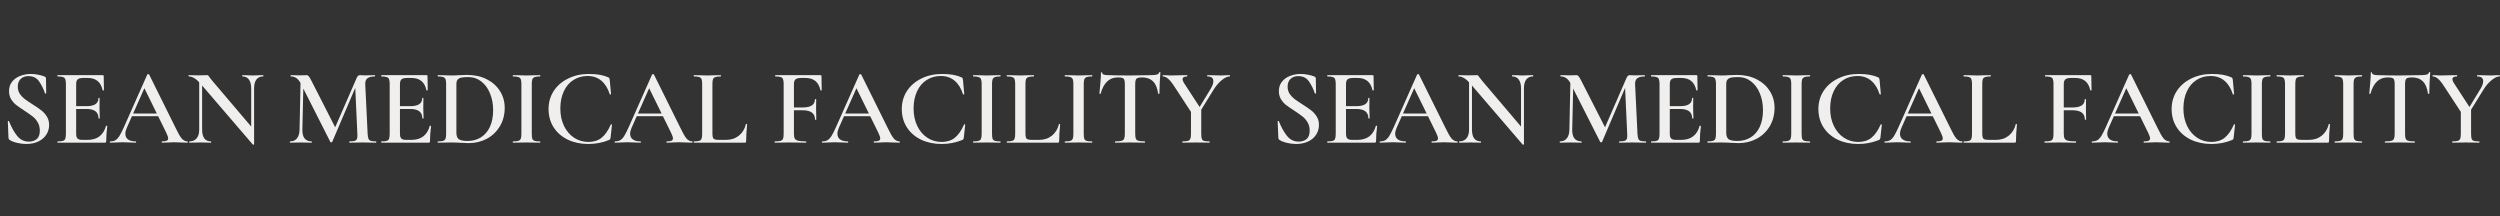 <svg width="2961" height="256" viewBox="0 0 2961 256" fill="none" xmlns="http://www.w3.org/2000/svg">
<rect x="0" y="0" width="2961" height="256" fill="#333333" stroke="none"/>
<path d="M21.055 102.568C21.055 105.725 21.823 108.541 23.358 111.016C24.98 113.405 26.942 115.496 29.247 117.288C31.55 118.995 34.708 121.128 38.718 123.688C43.071 126.419 46.484 128.765 48.959 130.728C51.519 132.691 53.694 135.123 55.486 138.024C57.279 140.84 58.175 144.168 58.175 148.008C58.175 152.36 57.023 156.243 54.718 159.656C52.5 163.069 49.3 165.757 45.118 167.72C41.023 169.597 36.329 170.536 31.038 170.536C27.454 170.536 23.742 170.067 19.902 169.128C16.148 168.189 13.289 167.037 11.326 165.672C10.559 165.16 10.132 164.349 10.046 163.24L9.278 143.912V143.784C9.278 143.443 9.492 143.272 9.918 143.272C10.345 143.187 10.601 143.315 10.687 143.656C13.502 150.653 16.703 156.413 20.287 160.936C23.956 165.459 28.564 167.72 34.111 167.72C37.865 167.72 40.98 166.739 43.455 164.776C45.929 162.728 47.166 159.357 47.166 154.664C47.166 150.909 46.313 147.624 44.606 144.808C42.985 141.992 40.937 139.645 38.462 137.768C36.073 135.891 32.788 133.587 28.607 130.856C24.511 128.211 21.311 125.992 19.006 124.2C16.703 122.323 14.74 120.061 13.118 117.416C11.497 114.685 10.687 111.528 10.687 107.944C10.687 103.507 11.924 99.752 14.399 96.68C16.873 93.608 20.073 91.347 23.998 89.896C28.009 88.36 32.191 87.592 36.542 87.592C39.358 87.592 42.217 87.891 45.118 88.488C48.02 89 50.495 89.683 52.542 90.536C53.822 91.048 54.462 91.859 54.462 92.968L54.718 110.248C54.718 110.589 54.505 110.803 54.078 110.888C53.737 110.973 53.481 110.888 53.31 110.632C51.604 105.427 49.3 100.733 46.398 96.552C43.583 92.285 39.316 90.152 33.599 90.152C29.759 90.152 26.686 91.304 24.383 93.608C22.164 95.827 21.055 98.813 21.055 102.568ZM68.314 169C68.058 169 67.93 168.744 67.93 168.232C67.93 167.72 68.058 167.464 68.314 167.464C71.215 167.464 73.305 167.251 74.585 166.824C75.951 166.397 76.847 165.587 77.273 164.392C77.785 163.112 78.041 161.192 78.041 158.632V99.368C78.041 96.808 77.785 94.931 77.273 93.736C76.847 92.541 75.951 91.731 74.585 91.304C73.22 90.792 71.129 90.536 68.314 90.536C68.058 90.536 67.93 90.28 67.93 89.768C67.93 89.256 68.058 89 68.314 89H121.562C122.415 89 122.842 89.384 122.842 90.152L123.098 106.792C123.098 106.963 122.842 107.091 122.33 107.176C121.903 107.176 121.647 107.048 121.562 106.792C119.514 97.149 113.626 92.328 103.898 92.328H98.65C95.492 92.328 93.273 92.883 91.993 93.992C90.799 95.101 90.201 96.979 90.201 99.624V158.12C90.201 160.936 90.713 162.899 91.737 164.008C92.847 165.117 94.767 165.672 97.498 165.672H103.77C115.204 165.672 122.458 160.168 125.53 149.16C125.53 148.989 125.743 148.904 126.17 148.904C126.767 148.904 127.066 149.032 127.066 149.288C126.212 155.773 125.786 161.704 125.786 167.08C125.786 167.763 125.658 168.275 125.402 168.616C125.146 168.872 124.634 169 123.866 169H68.314ZM116.698 140.072C116.698 132.733 111.919 129.064 102.362 129.064H84.442V125.736H102.49C111.876 125.736 116.57 122.579 116.57 116.264C116.57 116.008 116.783 115.88 117.21 115.88C117.722 115.88 117.978 116.008 117.978 116.264L117.85 127.4L117.978 133.416C118.148 136.147 118.234 138.365 118.234 140.072C118.234 140.243 117.978 140.328 117.466 140.328C116.954 140.328 116.698 140.243 116.698 140.072ZM155.514 134.44H191.354L192.25 137.64H153.85L155.514 134.44ZM221.946 167.464C222.287 167.464 222.458 167.72 222.458 168.232C222.458 168.744 222.287 169 221.946 169C220.324 169 217.722 168.915 214.138 168.744C210.554 168.573 207.951 168.488 206.33 168.488C204.196 168.488 201.679 168.573 198.778 168.744C195.876 168.915 193.615 169 191.994 169C191.652 169 191.482 168.744 191.482 168.232C191.482 167.72 191.652 167.464 191.994 167.464C194.554 167.464 196.388 167.208 197.498 166.696C198.607 166.099 199.162 165.16 199.162 163.88C199.162 162.6 198.436 160.424 196.986 157.352L170.234 102.952L175.482 94.376L150.138 151.464C149.028 154.024 148.474 156.328 148.474 158.376C148.474 161.363 149.54 163.624 151.674 165.16C153.807 166.696 156.794 167.464 160.634 167.464C161.06 167.464 161.274 167.72 161.274 168.232C161.274 168.744 161.06 169 160.634 169C159.098 169 156.879 168.915 153.978 168.744C150.735 168.573 147.919 168.488 145.53 168.488C143.226 168.488 140.538 168.573 137.466 168.744C134.735 168.915 132.474 169 130.681 169C130.255 169 130.041 168.744 130.041 168.232C130.041 167.72 130.255 167.464 130.681 167.464C133.071 167.464 135.076 166.995 136.698 166.056C138.319 165.117 139.898 163.453 141.434 161.064C142.97 158.589 144.804 154.963 146.938 150.184L174.458 88.232C174.628 87.976 175.012 87.848 175.61 87.848C176.207 87.848 176.548 87.976 176.634 88.232L207.994 151.464C210.895 157.608 213.327 161.832 215.29 164.136C217.338 166.355 219.556 167.464 221.946 167.464ZM235.938 91.944L239.394 92.2V153.512C239.394 158.035 240.247 161.491 241.954 163.88C243.746 166.269 246.348 167.464 249.762 167.464C250.018 167.464 250.146 167.72 250.146 168.232C250.146 168.744 250.018 169 249.762 169C247.543 169 245.836 168.957 244.642 168.872L237.858 168.744L230.306 168.872C228.94 168.957 226.978 169 224.418 169C224.162 169 224.034 168.744 224.034 168.232C224.034 167.72 224.162 167.464 224.418 167.464C228.087 167.464 230.903 166.269 232.866 163.88C234.914 161.491 235.938 158.035 235.938 153.512V91.944ZM300.962 170.792C300.962 171.048 300.748 171.219 300.322 171.304C299.895 171.389 299.596 171.347 299.426 171.176L237.858 99.496C234.956 96.168 232.396 93.864 230.178 92.584C227.959 91.219 225.783 90.536 223.65 90.536C223.394 90.536 223.266 90.28 223.266 89.768C223.266 89.256 223.394 89 223.65 89L228.77 89.128C229.794 89.213 231.33 89.256 233.378 89.256L241.57 89.128C242.594 89.043 243.788 89 245.154 89C245.836 89 246.348 89.171 246.69 89.512C247.031 89.853 247.543 90.536 248.226 91.56C249.676 93.523 250.743 94.888 251.426 95.656L299.938 152.744L300.962 170.792ZM300.962 170.792L297.506 166.952V104.616C297.506 100.093 296.61 96.637 294.818 94.248C293.111 91.773 290.551 90.536 287.138 90.536C286.967 90.536 286.882 90.28 286.882 89.768C286.882 89.256 286.967 89 287.138 89L292.386 89.128C295.116 89.299 297.378 89.384 299.17 89.384C300.791 89.384 303.138 89.299 306.21 89.128L311.586 89C311.842 89 311.97 89.256 311.97 89.768C311.97 90.28 311.842 90.536 311.586 90.536C308.172 90.536 305.527 91.773 303.65 94.248C301.858 96.637 300.962 100.093 300.962 104.616V170.792ZM356.072 91.944L359.528 92.2L358.12 153.512C358.034 158.035 358.888 161.491 360.68 163.88C362.557 166.269 365.33 167.464 369 167.464C369.256 167.464 369.384 167.72 369.384 168.232C369.384 168.744 369.256 169 369 169C366.696 169 364.904 168.957 363.624 168.872L356.583 168.744L349.032 168.872C347.752 168.957 345.96 169 343.656 169C343.4 169 343.272 168.744 343.272 168.232C343.272 167.72 343.4 167.464 343.656 167.464C347.154 167.464 349.842 166.269 351.72 163.88C353.682 161.491 354.706 158.035 354.792 153.512L356.072 91.944ZM445.416 167.464C445.586 167.464 445.672 167.72 445.672 168.232C445.672 168.744 445.586 169 445.416 169C442.6 169 440.338 168.957 438.632 168.872L429.416 168.744L420.456 168.872C418.92 168.957 416.744 169 413.928 169C413.757 169 413.672 168.744 413.672 168.232C413.672 167.72 413.757 167.464 413.928 167.464C416.744 167.464 418.834 167.251 420.2 166.824C421.565 166.312 422.461 165.459 422.888 164.264C423.314 163.069 423.442 161.192 423.272 158.632L420.584 100.136L426.216 91.304L393.448 168.104C393.277 168.445 392.936 168.616 392.424 168.616C391.997 168.616 391.613 168.445 391.272 168.104L356.583 99.624C355.048 96.467 353.298 94.163 351.336 92.712C349.373 91.261 347.112 90.536 344.552 90.536C344.296 90.536 344.168 90.28 344.168 89.768C344.168 89.256 344.296 89 344.552 89L350.056 89.128C351.165 89.213 352.616 89.256 354.408 89.256L360.296 89.128C361.064 89.043 361.96 89 362.984 89C364.093 89 364.989 89.427 365.672 90.28C366.354 91.048 367.421 92.84 368.872 95.656L397.672 152.104L392.168 161.832L422.504 92.2C423.016 91.005 423.57 90.195 424.168 89.768C424.765 89.256 425.49 89 426.344 89C426.941 89 427.709 89.043 428.648 89.128C429.586 89.213 430.738 89.256 432.104 89.256L439.016 89.128C440.125 89.043 441.746 89 443.88 89C444.136 89 444.264 89.256 444.264 89.768C444.264 90.28 444.136 90.536 443.88 90.536C439.869 90.536 436.925 91.304 435.048 92.84C433.256 94.291 432.445 96.723 432.616 100.136L435.432 158.632C435.602 161.277 435.944 163.197 436.456 164.392C436.968 165.587 437.864 166.397 439.144 166.824C440.424 167.251 442.514 167.464 445.416 167.464ZM451.814 169C451.558 169 451.43 168.744 451.43 168.232C451.43 167.72 451.558 167.464 451.814 167.464C454.715 167.464 456.806 167.251 458.086 166.824C459.451 166.397 460.347 165.587 460.774 164.392C461.286 163.112 461.542 161.192 461.542 158.632V99.368C461.542 96.808 461.286 94.931 460.774 93.736C460.347 92.541 459.451 91.731 458.086 91.304C456.72 90.792 454.63 90.536 451.814 90.536C451.558 90.536 451.43 90.28 451.43 89.768C451.43 89.256 451.558 89 451.814 89H505.062C505.915 89 506.342 89.384 506.342 90.152L506.598 106.792C506.598 106.963 506.342 107.091 505.83 107.176C505.403 107.176 505.147 107.048 505.062 106.792C503.014 97.149 497.126 92.328 487.398 92.328H482.15C478.992 92.328 476.774 92.883 475.494 93.992C474.299 95.101 473.702 96.979 473.702 99.624V158.12C473.702 160.936 474.214 162.899 475.238 164.008C476.347 165.117 478.267 165.672 480.998 165.672H487.27C498.704 165.672 505.958 160.168 509.03 149.16C509.03 148.989 509.243 148.904 509.67 148.904C510.267 148.904 510.566 149.032 510.566 149.288C509.712 155.773 509.286 161.704 509.286 167.08C509.286 167.763 509.158 168.275 508.902 168.616C508.646 168.872 508.134 169 507.366 169H451.814ZM500.198 140.072C500.198 132.733 495.419 129.064 485.862 129.064H467.942V125.736H485.99C495.376 125.736 500.07 122.579 500.07 116.264C500.07 116.008 500.283 115.88 500.71 115.88C501.222 115.88 501.478 116.008 501.478 116.264L501.35 127.4L501.478 133.416C501.648 136.147 501.734 138.365 501.734 140.072C501.734 140.243 501.478 140.328 500.966 140.328C500.454 140.328 500.198 140.243 500.198 140.072ZM555.142 169.512C552.496 169.512 549.382 169.384 545.798 169.128C544.518 169.043 542.896 168.957 540.934 168.872C538.971 168.787 536.795 168.744 534.406 168.744L525.318 168.872C523.696 168.957 521.435 169 518.534 169C518.363 169 518.278 168.744 518.278 168.232C518.278 167.72 518.363 167.464 518.534 167.464C521.435 167.464 523.525 167.251 524.806 166.824C526.171 166.397 527.11 165.587 527.622 164.392C528.134 163.112 528.39 161.192 528.39 158.632V99.368C528.39 96.808 528.134 94.931 527.622 93.736C527.195 92.541 526.299 91.731 524.934 91.304C523.568 90.792 521.477 90.536 518.661 90.536C518.491 90.536 518.406 90.28 518.406 89.768C518.406 89.256 518.491 89 518.661 89L525.446 89.128C529.2 89.299 532.187 89.384 534.406 89.384C537.734 89.384 541.19 89.256 544.774 89C549.04 88.829 551.899 88.744 553.35 88.744C562.054 88.744 569.776 90.451 576.518 93.864C583.259 97.277 588.464 101.928 592.134 107.816C595.888 113.704 597.766 120.317 597.766 127.656C597.766 135.933 595.846 143.272 592.006 149.672C588.166 155.987 583.003 160.893 576.518 164.392C570.032 167.805 562.907 169.512 555.142 169.512ZM553.862 166.952C559.75 166.952 564.955 165.544 569.478 162.728C574.086 159.912 577.67 155.773 580.229 150.312C582.79 144.765 584.07 138.152 584.07 130.472C584.07 123.133 582.832 116.52 580.358 110.632C577.968 104.659 574.555 99.965 570.118 96.552C565.68 93.053 560.518 91.304 554.63 91.304C550.96 91.304 548.144 91.517 546.182 91.944C544.304 92.371 542.896 93.181 541.958 94.376C541.019 95.485 540.55 97.235 540.55 99.624V157.224C540.55 160.723 541.446 163.24 543.238 164.776C545.115 166.227 548.656 166.952 553.862 166.952ZM629.839 158.632C629.839 161.277 630.052 163.197 630.479 164.392C630.991 165.587 631.887 166.397 633.167 166.824C634.532 167.251 636.665 167.464 639.567 167.464C639.823 167.464 639.951 167.72 639.951 168.232C639.951 168.744 639.823 169 639.567 169C636.836 169 634.66 168.957 633.039 168.872L623.567 168.744L614.351 168.872C612.729 168.957 610.511 169 607.695 169C607.439 169 607.311 168.744 607.311 168.232C607.311 167.72 607.439 167.464 607.695 167.464C610.596 167.464 612.687 167.251 613.967 166.824C615.332 166.397 616.271 165.587 616.783 164.392C617.295 163.112 617.551 161.192 617.551 158.632V99.368C617.551 96.808 617.295 94.931 616.783 93.736C616.271 92.541 615.332 91.731 613.967 91.304C612.687 90.792 610.596 90.536 607.695 90.536C607.439 90.536 607.311 90.28 607.311 89.768C607.311 89.256 607.439 89 607.695 89L614.351 89.128C618.105 89.299 621.177 89.384 623.567 89.384C626.212 89.384 629.412 89.299 633.167 89.128L639.567 89C639.823 89 639.951 89.256 639.951 89.768C639.951 90.28 639.823 90.536 639.567 90.536C636.751 90.536 634.66 90.792 633.295 91.304C631.929 91.816 630.991 92.712 630.479 93.992C630.052 95.187 629.839 97.064 629.839 99.624V158.632ZM697.454 87.592C706.926 87.592 714.563 88.915 720.366 91.56C721.048 91.901 721.475 92.243 721.646 92.584C721.816 92.84 721.987 93.48 722.158 94.504L723.694 111.4C723.694 111.656 723.48 111.827 723.054 111.912C722.627 111.997 722.328 111.869 722.158 111.528C719.939 104.531 716.611 99.197 712.174 95.528C707.822 91.859 702.403 90.024 695.918 90.024C689.603 90.024 684.014 91.603 679.15 94.76C674.286 97.832 670.488 102.312 667.758 108.2C665.027 114.003 663.662 120.787 663.662 128.552C663.662 136.232 665.112 143.101 668.014 149.16C670.915 155.133 674.883 159.784 679.918 163.112C684.952 166.44 690.627 168.104 696.942 168.104C703.171 168.104 708.334 166.483 712.43 163.24C716.611 159.912 720.28 154.664 723.438 147.496C723.523 147.24 723.779 147.155 724.206 147.24C724.632 147.325 724.846 147.453 724.846 147.624L723.182 162.856C723.011 163.88 722.84 164.563 722.67 164.904C722.499 165.16 722.072 165.459 721.39 165.8C713.71 168.957 705.518 170.536 696.814 170.536C687.768 170.536 679.662 168.829 672.494 165.416C665.326 161.917 659.736 157.053 655.726 150.824C651.715 144.509 649.71 137.299 649.71 129.192C649.71 121.171 651.758 114.003 655.854 107.688C660.035 101.373 665.752 96.467 673.006 92.968C680.259 89.384 688.408 87.592 697.454 87.592ZM753.389 134.44H789.229L790.125 137.64H751.725L753.389 134.44ZM819.821 167.464C820.162 167.464 820.333 167.72 820.333 168.232C820.333 168.744 820.162 169 819.821 169C818.199 169 815.597 168.915 812.013 168.744C808.429 168.573 805.826 168.488 804.205 168.488C802.071 168.488 799.554 168.573 796.653 168.744C793.751 168.915 791.49 169 789.869 169C789.527 169 789.357 168.744 789.357 168.232C789.357 167.72 789.527 167.464 789.869 167.464C792.429 167.464 794.263 167.208 795.373 166.696C796.482 166.099 797.037 165.16 797.037 163.88C797.037 162.6 796.311 160.424 794.861 157.352L768.109 102.952L773.357 94.376L748.013 151.464C746.903 154.024 746.349 156.328 746.349 158.376C746.349 161.363 747.415 163.624 749.549 165.16C751.682 166.696 754.669 167.464 758.509 167.464C758.935 167.464 759.149 167.72 759.149 168.232C759.149 168.744 758.935 169 758.509 169C756.973 169 754.754 168.915 751.853 168.744C748.61 168.573 745.794 168.488 743.405 168.488C741.101 168.488 738.413 168.573 735.341 168.744C732.61 168.915 730.349 169 728.556 169C728.13 169 727.916 168.744 727.916 168.232C727.916 167.72 728.13 167.464 728.556 167.464C730.946 167.464 732.951 166.995 734.573 166.056C736.194 165.117 737.773 163.453 739.309 161.064C740.845 158.589 742.679 154.963 744.812 150.184L772.333 88.232C772.503 87.976 772.887 87.848 773.485 87.848C774.082 87.848 774.423 87.976 774.509 88.232L805.869 151.464C808.77 157.608 811.202 161.832 813.165 164.136C815.213 166.355 817.431 167.464 819.821 167.464ZM843.797 158.12C843.797 160.339 844.01 162.003 844.437 163.112C844.863 164.136 845.631 164.819 846.741 165.16C847.85 165.501 849.642 165.672 852.117 165.672H859.797C865.855 165.672 870.975 164.008 875.157 160.68C879.338 157.267 882.111 152.701 883.477 146.984C883.477 146.813 883.647 146.728 883.989 146.728C884.159 146.728 884.33 146.813 884.501 146.984C884.757 147.069 884.885 147.155 884.885 147.24C884.117 155.091 883.733 161.704 883.733 167.08C883.733 167.763 883.605 168.275 883.349 168.616C883.093 168.872 882.581 169 881.812 169H821.909C821.738 169 821.653 168.744 821.653 168.232C821.653 167.72 821.738 167.464 821.909 167.464C824.81 167.464 826.9 167.251 828.181 166.824C829.546 166.397 830.442 165.587 830.869 164.392C831.381 163.112 831.637 161.192 831.637 158.632V99.368C831.637 96.808 831.381 94.931 830.869 93.736C830.442 92.541 829.546 91.731 828.181 91.304C826.815 90.792 824.725 90.536 821.909 90.536C821.738 90.536 821.653 90.28 821.653 89.768C821.653 89.256 821.738 89 821.909 89L828.437 89.128C832.191 89.299 835.263 89.384 837.653 89.384C840.213 89.384 843.37 89.299 847.125 89.128L853.525 89C853.781 89 853.909 89.256 853.909 89.768C853.909 90.28 853.781 90.536 853.525 90.536C850.709 90.536 848.618 90.792 847.253 91.304C845.887 91.731 844.949 92.584 844.437 93.864C844.01 95.059 843.797 96.936 843.797 99.496V158.12ZM917.799 169C917.543 169 917.415 168.744 917.415 168.232C917.415 167.72 917.543 167.464 917.799 167.464C920.871 167.464 923.089 167.251 924.455 166.824C925.905 166.397 926.887 165.587 927.399 164.392C927.911 163.112 928.167 161.192 928.167 158.632V99.368C928.167 96.808 927.911 94.931 927.399 93.736C926.972 92.541 926.076 91.731 924.711 91.304C923.345 90.792 921.255 90.536 918.439 90.536C918.183 90.536 918.055 90.28 918.055 89.768C918.055 89.256 918.183 89 918.439 89H971.687C972.54 89 972.967 89.384 972.967 90.152L973.223 106.792C973.223 106.963 972.967 107.091 972.455 107.176C972.028 107.176 971.772 107.048 971.687 106.792C969.639 97.149 963.751 92.328 954.023 92.328H948.775C945.703 92.328 943.527 92.883 942.247 93.992C940.967 95.101 940.327 96.936 940.327 99.496V158.12C940.327 160.851 940.668 162.856 941.351 164.136C942.033 165.331 943.356 166.184 945.319 166.696C947.367 167.208 950.481 167.464 954.663 167.464C954.833 167.464 954.919 167.72 954.919 168.232C954.919 168.744 954.833 169 954.663 169C951.164 169 948.433 168.957 946.471 168.872L933.927 168.744L924.583 168.872C922.961 168.957 920.7 169 917.799 169ZM965.287 141.48C965.287 134.227 960.38 130.6 950.567 130.6H934.567V127.272H950.823C960.38 127.272 965.159 124.072 965.159 117.672C965.159 117.501 965.415 117.416 965.927 117.416C966.439 117.416 966.695 117.501 966.695 117.672L966.567 128.936C966.567 131.581 966.609 133.544 966.695 134.824L966.823 141.48C966.823 141.736 966.567 141.864 966.055 141.864C965.543 141.864 965.287 141.736 965.287 141.48ZM998.889 134.44H1034.73L1035.62 137.64H997.225L998.889 134.44ZM1065.32 167.464C1065.66 167.464 1065.83 167.72 1065.83 168.232C1065.83 168.744 1065.66 169 1065.32 169C1063.7 169 1061.1 168.915 1057.51 168.744C1053.93 168.573 1051.33 168.488 1049.7 168.488C1047.57 168.488 1045.05 168.573 1042.15 168.744C1039.25 168.915 1036.99 169 1035.37 169C1035.03 169 1034.86 168.744 1034.86 168.232C1034.86 167.72 1035.03 167.464 1035.37 167.464C1037.93 167.464 1039.76 167.208 1040.87 166.696C1041.98 166.099 1042.54 165.16 1042.54 163.88C1042.54 162.6 1041.81 160.424 1040.36 157.352L1013.61 102.952L1018.86 94.376L993.513 151.464C992.403 154.024 991.849 156.328 991.849 158.376C991.849 161.363 992.915 163.624 995.049 165.16C997.182 166.696 1000.17 167.464 1004.01 167.464C1004.44 167.464 1004.65 167.72 1004.65 168.232C1004.65 168.744 1004.44 169 1004.01 169C1002.47 169 1000.25 168.915 997.353 168.744C994.11 168.573 991.294 168.488 988.905 168.488C986.601 168.488 983.913 168.573 980.841 168.744C978.11 168.915 975.849 169 974.056 169C973.63 169 973.416 168.744 973.416 168.232C973.416 167.72 973.63 167.464 974.056 167.464C976.446 167.464 978.451 166.995 980.073 166.056C981.694 165.117 983.273 163.453 984.809 161.064C986.345 158.589 988.179 154.963 990.312 150.184L1017.83 88.232C1018 87.976 1018.39 87.848 1018.98 87.848C1019.58 87.848 1019.92 87.976 1020.01 88.232L1051.37 151.464C1054.27 157.608 1056.7 161.832 1058.66 164.136C1060.71 166.355 1062.93 167.464 1065.32 167.464ZM1115.83 87.592C1125.3 87.592 1132.94 88.915 1138.74 91.56C1139.42 91.901 1139.85 92.243 1140.02 92.584C1140.19 92.84 1140.36 93.48 1140.53 94.504L1142.07 111.4C1142.07 111.656 1141.86 111.827 1141.43 111.912C1141 111.997 1140.7 111.869 1140.53 111.528C1138.31 104.531 1134.99 99.197 1130.55 95.528C1126.2 91.859 1120.78 90.024 1114.29 90.024C1107.98 90.024 1102.39 91.603 1097.52 94.76C1092.66 97.832 1088.86 102.312 1086.13 108.2C1083.4 114.003 1082.04 120.787 1082.04 128.552C1082.04 136.232 1083.49 143.101 1086.39 149.16C1089.29 155.133 1093.26 159.784 1098.29 163.112C1103.33 166.44 1109 168.104 1115.32 168.104C1121.55 168.104 1126.71 166.483 1130.8 163.24C1134.99 159.912 1138.66 154.664 1141.81 147.496C1141.9 147.24 1142.15 147.155 1142.58 147.24C1143.01 147.325 1143.22 147.453 1143.22 147.624L1141.56 162.856C1141.39 163.88 1141.22 164.563 1141.04 164.904C1140.87 165.16 1140.45 165.459 1139.76 165.8C1132.08 168.957 1123.89 170.536 1115.19 170.536C1106.14 170.536 1098.04 168.829 1090.87 165.416C1083.7 161.917 1078.11 157.053 1074.1 150.824C1070.09 144.509 1068.08 137.299 1068.08 129.192C1068.08 121.171 1070.13 114.003 1074.23 107.688C1078.41 101.373 1084.13 96.467 1091.38 92.968C1098.63 89.384 1106.78 87.592 1115.83 87.592ZM1174.96 158.632C1174.96 161.277 1175.18 163.197 1175.6 164.392C1176.12 165.587 1177.01 166.397 1178.29 166.824C1179.66 167.251 1181.79 167.464 1184.69 167.464C1184.95 167.464 1185.08 167.72 1185.08 168.232C1185.08 168.744 1184.95 169 1184.69 169C1181.96 169 1179.78 168.957 1178.16 168.872L1168.69 168.744L1159.48 168.872C1157.85 168.957 1155.64 169 1152.82 169C1152.56 169 1152.44 168.744 1152.44 168.232C1152.44 167.72 1152.56 167.464 1152.82 167.464C1155.72 167.464 1157.81 167.251 1159.09 166.824C1160.46 166.397 1161.4 165.587 1161.91 164.392C1162.42 163.112 1162.68 161.192 1162.68 158.632V99.368C1162.68 96.808 1162.42 94.931 1161.91 93.736C1161.4 92.541 1160.46 91.731 1159.09 91.304C1157.81 90.792 1155.72 90.536 1152.82 90.536C1152.56 90.536 1152.44 90.28 1152.44 89.768C1152.44 89.256 1152.56 89 1152.82 89L1159.48 89.128C1163.23 89.299 1166.3 89.384 1168.69 89.384C1171.34 89.384 1174.54 89.299 1178.29 89.128L1184.69 89C1184.95 89 1185.08 89.256 1185.08 89.768C1185.08 90.28 1184.95 90.536 1184.69 90.536C1181.88 90.536 1179.78 90.792 1178.42 91.304C1177.05 91.816 1176.12 92.712 1175.6 93.992C1175.18 95.187 1174.96 97.064 1174.96 99.624V158.632ZM1214.55 158.12C1214.55 160.339 1214.76 162.003 1215.19 163.112C1215.61 164.136 1216.38 164.819 1217.49 165.16C1218.6 165.501 1220.39 165.672 1222.87 165.672H1230.55C1236.61 165.672 1241.73 164.008 1245.91 160.68C1250.09 157.267 1252.86 152.701 1254.23 146.984C1254.23 146.813 1254.4 146.728 1254.74 146.728C1254.91 146.728 1255.08 146.813 1255.25 146.984C1255.51 147.069 1255.63 147.155 1255.63 147.24C1254.87 155.091 1254.48 161.704 1254.48 167.08C1254.48 167.763 1254.35 168.275 1254.1 168.616C1253.84 168.872 1253.33 169 1252.56 169H1192.66C1192.49 169 1192.4 168.744 1192.4 168.232C1192.4 167.72 1192.49 167.464 1192.66 167.464C1195.56 167.464 1197.65 167.251 1198.93 166.824C1200.3 166.397 1201.19 165.587 1201.62 164.392C1202.13 163.112 1202.39 161.192 1202.39 158.632V99.368C1202.39 96.808 1202.13 94.931 1201.62 93.736C1201.19 92.541 1200.3 91.731 1198.93 91.304C1197.57 90.792 1195.47 90.536 1192.66 90.536C1192.49 90.536 1192.4 90.28 1192.4 89.768C1192.4 89.256 1192.49 89 1192.66 89L1199.19 89.128C1202.94 89.299 1206.01 89.384 1208.4 89.384C1210.96 89.384 1214.12 89.299 1217.87 89.128L1224.27 89C1224.53 89 1224.66 89.256 1224.66 89.768C1224.66 90.28 1224.53 90.536 1224.27 90.536C1221.46 90.536 1219.37 90.792 1218 91.304C1216.64 91.731 1215.7 92.584 1215.19 93.864C1214.76 95.059 1214.55 96.936 1214.55 99.496V158.12ZM1283.59 158.632C1283.59 161.277 1283.8 163.197 1284.23 164.392C1284.74 165.587 1285.64 166.397 1286.92 166.824C1288.28 167.251 1290.42 167.464 1293.32 167.464C1293.57 167.464 1293.7 167.72 1293.7 168.232C1293.7 168.744 1293.57 169 1293.32 169C1290.59 169 1288.41 168.957 1286.79 168.872L1277.32 168.744L1268.1 168.872C1266.48 168.957 1264.26 169 1261.44 169C1261.19 169 1261.06 168.744 1261.06 168.232C1261.06 167.72 1261.19 167.464 1261.44 167.464C1264.35 167.464 1266.44 167.251 1267.72 166.824C1269.08 166.397 1270.02 165.587 1270.53 164.392C1271.04 163.112 1271.3 161.192 1271.3 158.632V99.368C1271.3 96.808 1271.04 94.931 1270.53 93.736C1270.02 92.541 1269.08 91.731 1267.72 91.304C1266.44 90.792 1264.35 90.536 1261.44 90.536C1261.19 90.536 1261.06 90.28 1261.06 89.768C1261.06 89.256 1261.19 89 1261.44 89L1268.1 89.128C1271.86 89.299 1274.93 89.384 1277.32 89.384C1279.96 89.384 1283.16 89.299 1286.92 89.128L1293.32 89C1293.57 89 1293.7 89.256 1293.7 89.768C1293.7 90.28 1293.57 90.536 1293.32 90.536C1290.5 90.536 1288.41 90.792 1287.04 91.304C1285.68 91.816 1284.74 92.712 1284.23 93.992C1283.8 95.187 1283.59 97.064 1283.59 99.624V158.632ZM1324.07 91.688C1318.86 91.688 1314.6 93.309 1311.27 96.552C1307.94 99.709 1305.38 104.488 1303.59 110.888C1303.59 111.144 1303.33 111.272 1302.82 111.272C1302.39 111.187 1302.18 111.059 1302.18 110.888C1302.52 107.56 1302.9 103.293 1303.33 98.088C1303.76 92.797 1303.97 88.829 1303.97 86.184C1303.97 85.757 1304.18 85.544 1304.61 85.544C1305.12 85.544 1305.38 85.757 1305.38 86.184C1305.38 88.061 1307.77 89 1312.55 89C1319.89 89.256 1328.46 89.384 1338.28 89.384C1343.31 89.384 1348.64 89.299 1354.28 89.128L1362.98 89C1366.22 89 1368.57 88.787 1370.02 88.36C1371.56 87.933 1372.54 87.08 1372.96 85.8C1373.05 85.459 1373.3 85.288 1373.73 85.288C1374.16 85.288 1374.37 85.459 1374.37 85.8C1374.12 88.445 1373.86 92.456 1373.6 97.832C1373.35 103.208 1373.22 107.56 1373.22 110.888C1373.22 111.059 1372.96 111.144 1372.45 111.144C1372.02 111.144 1371.77 111.059 1371.68 110.888C1370.83 104.317 1368.82 99.496 1365.67 96.424C1362.51 93.267 1358.24 91.688 1352.87 91.688C1350.48 91.688 1348.69 91.901 1347.49 92.328C1346.38 92.755 1345.61 93.523 1345.19 94.632C1344.76 95.656 1344.55 97.32 1344.55 99.624V158.632C1344.55 161.192 1344.8 163.112 1345.32 164.392C1345.91 165.587 1346.98 166.397 1348.52 166.824C1350.05 167.251 1352.48 167.464 1355.81 167.464C1356.07 167.464 1356.2 167.72 1356.2 168.232C1356.2 168.744 1356.07 169 1355.81 169C1352.82 169 1350.48 168.957 1348.77 168.872L1338.28 168.744L1328.29 168.872C1326.5 168.957 1324.02 169 1320.87 169C1320.7 169 1320.61 168.744 1320.61 168.232C1320.61 167.72 1320.7 167.464 1320.87 167.464C1324.2 167.464 1326.63 167.251 1328.16 166.824C1329.78 166.397 1330.85 165.587 1331.36 164.392C1331.96 163.112 1332.26 161.192 1332.26 158.632V99.368C1332.26 97.149 1332.05 95.528 1331.62 94.504C1331.19 93.395 1330.42 92.669 1329.32 92.328C1328.21 91.901 1326.46 91.688 1324.07 91.688ZM1433.89 105.256C1436.03 101.757 1437.09 98.728 1437.09 96.168C1437.09 92.413 1434.75 90.536 1430.05 90.536C1429.88 90.536 1429.8 90.28 1429.8 89.768C1429.8 89.256 1429.88 89 1430.05 89L1436.71 89.128C1440.29 89.299 1443.58 89.384 1446.57 89.384C1448.02 89.384 1449.77 89.299 1451.81 89.128L1456.55 89C1456.72 89 1456.81 89.256 1456.81 89.768C1456.81 90.28 1456.72 90.536 1456.55 90.536C1453.73 90.536 1450.53 92.029 1446.95 95.016C1443.37 97.917 1440.17 101.672 1437.35 106.28L1419.56 135.08L1417 133.032L1433.89 105.256ZM1391.01 102.568C1388.11 98.045 1385.6 94.931 1383.46 93.224C1381.41 91.432 1379.41 90.536 1377.45 90.536C1377.19 90.536 1377.06 90.28 1377.06 89.768C1377.06 89.256 1377.19 89 1377.45 89L1381.67 89.128C1383.55 89.299 1384.91 89.384 1385.77 89.384C1388.58 89.384 1392.64 89.299 1397.93 89.128L1405.99 89C1406.16 89 1406.25 89.256 1406.25 89.768C1406.25 90.28 1406.16 90.536 1405.99 90.536C1402.41 90.536 1400.61 91.688 1400.61 93.992C1400.61 95.016 1401.17 96.424 1402.28 98.216L1421.86 128.296L1411.62 134.056L1391.01 102.568ZM1422.76 128.168V158.632C1422.76 161.277 1422.97 163.197 1423.4 164.392C1423.83 165.587 1424.68 166.397 1425.96 166.824C1427.32 167.251 1429.46 167.464 1432.36 167.464C1432.61 167.464 1432.74 167.72 1432.74 168.232C1432.74 168.744 1432.61 169 1432.36 169C1429.63 169 1427.49 168.957 1425.96 168.872L1416.61 168.744L1407.4 168.872C1405.69 168.957 1403.43 169 1400.61 169C1400.44 169 1400.36 168.744 1400.36 168.232C1400.36 167.72 1400.44 167.464 1400.61 167.464C1403.52 167.464 1405.65 167.251 1407.01 166.824C1408.38 166.397 1409.32 165.587 1409.83 164.392C1410.34 163.112 1410.6 161.192 1410.6 158.632V129.32L1422.76 128.168Z" fill="#F1EEEE"/>
<path d="M1525.05 102.568C1525.05 105.725 1525.82 108.541 1527.36 111.016C1528.98 113.405 1530.94 115.496 1533.25 117.288C1535.55 118.995 1538.71 121.128 1542.72 123.688C1547.07 126.419 1550.48 128.765 1552.96 130.728C1555.52 132.691 1557.69 135.123 1559.49 138.024C1561.28 140.84 1562.17 144.168 1562.17 148.008C1562.17 152.36 1561.02 156.243 1558.72 159.656C1556.5 163.069 1553.3 165.757 1549.12 167.72C1545.02 169.597 1540.33 170.536 1535.04 170.536C1531.45 170.536 1527.74 170.067 1523.9 169.128C1520.15 168.189 1517.29 167.037 1515.33 165.672C1514.56 165.16 1514.13 164.349 1514.05 163.24L1513.28 143.912V143.784C1513.28 143.443 1513.49 143.272 1513.92 143.272C1514.35 143.187 1514.6 143.315 1514.69 143.656C1517.5 150.653 1520.7 156.413 1524.29 160.936C1527.96 165.459 1532.56 167.72 1538.11 167.72C1541.87 167.72 1544.98 166.739 1547.45 164.776C1549.93 162.728 1551.17 159.357 1551.17 154.664C1551.17 150.909 1550.31 147.624 1548.61 144.808C1546.99 141.992 1544.94 139.645 1542.46 137.768C1540.07 135.891 1536.79 133.587 1532.61 130.856C1528.51 128.211 1525.31 125.992 1523.01 124.2C1520.7 122.323 1518.74 120.061 1517.12 117.416C1515.5 114.685 1514.69 111.528 1514.69 107.944C1514.69 103.507 1515.92 99.752 1518.4 96.68C1520.87 93.608 1524.07 91.347 1528 89.896C1532.01 88.36 1536.19 87.592 1540.54 87.592C1543.36 87.592 1546.22 87.891 1549.12 88.488C1552.02 89 1554.49 89.683 1556.54 90.536C1557.82 91.048 1558.46 91.859 1558.46 92.968L1558.72 110.248C1558.72 110.589 1558.51 110.803 1558.08 110.888C1557.74 110.973 1557.48 110.888 1557.31 110.632C1555.6 105.427 1553.3 100.733 1550.4 96.552C1547.58 92.285 1543.32 90.152 1537.6 90.152C1533.76 90.152 1530.69 91.304 1528.38 93.608C1526.16 95.827 1525.05 98.813 1525.05 102.568ZM1572.31 169C1572.06 169 1571.93 168.744 1571.93 168.232C1571.93 167.72 1572.06 167.464 1572.31 167.464C1575.21 167.464 1577.31 167.251 1578.59 166.824C1579.95 166.397 1580.85 165.587 1581.27 164.392C1581.79 163.112 1582.04 161.192 1582.04 158.632V99.368C1582.04 96.808 1581.79 94.931 1581.27 93.736C1580.85 92.541 1579.95 91.731 1578.59 91.304C1577.22 90.792 1575.13 90.536 1572.31 90.536C1572.06 90.536 1571.93 90.28 1571.93 89.768C1571.93 89.256 1572.06 89 1572.31 89H1625.56C1626.41 89 1626.84 89.384 1626.84 90.152L1627.1 106.792C1627.1 106.963 1626.84 107.091 1626.33 107.176C1625.9 107.176 1625.65 107.048 1625.56 106.792C1623.51 97.149 1617.63 92.328 1607.9 92.328H1602.65C1599.49 92.328 1597.27 92.883 1595.99 93.992C1594.8 95.101 1594.2 96.979 1594.2 99.624V158.12C1594.2 160.936 1594.71 162.899 1595.74 164.008C1596.85 165.117 1598.77 165.672 1601.5 165.672H1607.77C1619.2 165.672 1626.46 160.168 1629.53 149.16C1629.53 148.989 1629.74 148.904 1630.17 148.904C1630.77 148.904 1631.07 149.032 1631.07 149.288C1630.21 155.773 1629.79 161.704 1629.79 167.08C1629.79 167.763 1629.66 168.275 1629.4 168.616C1629.15 168.872 1628.63 169 1627.87 169H1572.31ZM1620.7 140.072C1620.7 132.733 1615.92 129.064 1606.36 129.064H1588.44V125.736H1606.49C1615.88 125.736 1620.57 122.579 1620.57 116.264C1620.57 116.008 1620.78 115.88 1621.21 115.88C1621.72 115.88 1621.98 116.008 1621.98 116.264L1621.85 127.4L1621.98 133.416C1622.15 136.147 1622.23 138.365 1622.23 140.072C1622.23 140.243 1621.98 140.328 1621.47 140.328C1620.95 140.328 1620.7 140.243 1620.7 140.072ZM1659.51 134.44H1695.35L1696.25 137.64H1657.85L1659.51 134.44ZM1725.95 167.464C1726.29 167.464 1726.46 167.72 1726.46 168.232C1726.46 168.744 1726.29 169 1725.95 169C1724.32 169 1721.72 168.915 1718.14 168.744C1714.55 168.573 1711.95 168.488 1710.33 168.488C1708.2 168.488 1705.68 168.573 1702.78 168.744C1699.88 168.915 1697.61 169 1695.99 169C1695.65 169 1695.48 168.744 1695.48 168.232C1695.48 167.72 1695.65 167.464 1695.99 167.464C1698.55 167.464 1700.39 167.208 1701.5 166.696C1702.61 166.099 1703.16 165.16 1703.16 163.88C1703.16 162.6 1702.44 160.424 1700.99 157.352L1674.23 102.952L1679.48 94.376L1654.14 151.464C1653.03 154.024 1652.47 156.328 1652.47 158.376C1652.47 161.363 1653.54 163.624 1655.67 165.16C1657.81 166.696 1660.79 167.464 1664.63 167.464C1665.06 167.464 1665.27 167.72 1665.27 168.232C1665.27 168.744 1665.06 169 1664.63 169C1663.1 169 1660.88 168.915 1657.98 168.744C1654.73 168.573 1651.92 168.488 1649.53 168.488C1647.23 168.488 1644.54 168.573 1641.47 168.744C1638.73 168.915 1636.47 169 1634.68 169C1634.25 169 1634.04 168.744 1634.04 168.232C1634.04 167.72 1634.25 167.464 1634.68 167.464C1637.07 167.464 1639.08 166.995 1640.7 166.056C1642.32 165.117 1643.9 163.453 1645.43 161.064C1646.97 158.589 1648.8 154.963 1650.94 150.184L1678.46 88.232C1678.63 87.976 1679.01 87.848 1679.61 87.848C1680.21 87.848 1680.55 87.976 1680.63 88.232L1711.99 151.464C1714.89 157.608 1717.33 161.832 1719.29 164.136C1721.34 166.355 1723.56 167.464 1725.95 167.464ZM1739.94 91.944L1743.39 92.2V153.512C1743.39 158.035 1744.25 161.491 1745.95 163.88C1747.75 166.269 1750.35 167.464 1753.76 167.464C1754.02 167.464 1754.15 167.72 1754.15 168.232C1754.15 168.744 1754.02 169 1753.76 169C1751.54 169 1749.84 168.957 1748.64 168.872L1741.86 168.744L1734.31 168.872C1732.94 168.957 1730.98 169 1728.42 169C1728.16 169 1728.03 168.744 1728.03 168.232C1728.03 167.72 1728.16 167.464 1728.42 167.464C1732.09 167.464 1734.9 166.269 1736.87 163.88C1738.91 161.491 1739.94 158.035 1739.94 153.512V91.944ZM1804.96 170.792C1804.96 171.048 1804.75 171.219 1804.32 171.304C1803.89 171.389 1803.6 171.347 1803.43 171.176L1741.86 99.496C1738.96 96.168 1736.4 93.864 1734.18 92.584C1731.96 91.219 1729.78 90.536 1727.65 90.536C1727.39 90.536 1727.27 90.28 1727.27 89.768C1727.27 89.256 1727.39 89 1727.65 89L1732.77 89.128C1733.79 89.213 1735.33 89.256 1737.38 89.256L1745.57 89.128C1746.59 89.043 1747.79 89 1749.15 89C1749.84 89 1750.35 89.171 1750.69 89.512C1751.03 89.853 1751.54 90.536 1752.23 91.56C1753.68 93.523 1754.74 94.888 1755.43 95.656L1803.94 152.744L1804.96 170.792ZM1804.96 170.792L1801.51 166.952V104.616C1801.51 100.093 1800.61 96.637 1798.82 94.248C1797.11 91.773 1794.55 90.536 1791.14 90.536C1790.97 90.536 1790.88 90.28 1790.88 89.768C1790.88 89.256 1790.97 89 1791.14 89L1796.39 89.128C1799.12 89.299 1801.38 89.384 1803.17 89.384C1804.79 89.384 1807.14 89.299 1810.21 89.128L1815.59 89C1815.84 89 1815.97 89.256 1815.97 89.768C1815.97 90.28 1815.84 90.536 1815.59 90.536C1812.17 90.536 1809.53 91.773 1807.65 94.248C1805.86 96.637 1804.96 100.093 1804.96 104.616V170.792ZM1860.07 91.944L1863.53 92.2L1862.12 153.512C1862.03 158.035 1862.89 161.491 1864.68 163.88C1866.56 166.269 1869.33 167.464 1873 167.464C1873.26 167.464 1873.38 167.72 1873.38 168.232C1873.38 168.744 1873.26 169 1873 169C1870.7 169 1868.9 168.957 1867.62 168.872L1860.58 168.744L1853.03 168.872C1851.75 168.957 1849.96 169 1847.66 169C1847.4 169 1847.27 168.744 1847.27 168.232C1847.27 167.72 1847.4 167.464 1847.66 167.464C1851.15 167.464 1853.84 166.269 1855.72 163.88C1857.68 161.491 1858.71 158.035 1858.79 153.512L1860.07 91.944ZM1949.42 167.464C1949.59 167.464 1949.67 167.72 1949.67 168.232C1949.67 168.744 1949.59 169 1949.42 169C1946.6 169 1944.34 168.957 1942.63 168.872L1933.42 168.744L1924.46 168.872C1922.92 168.957 1920.74 169 1917.93 169C1917.76 169 1917.67 168.744 1917.67 168.232C1917.67 167.72 1917.76 167.464 1917.93 167.464C1920.74 167.464 1922.83 167.251 1924.2 166.824C1925.56 166.312 1926.46 165.459 1926.89 164.264C1927.31 163.069 1927.44 161.192 1927.27 158.632L1924.58 100.136L1930.22 91.304L1897.45 168.104C1897.28 168.445 1896.94 168.616 1896.42 168.616C1896 168.616 1895.61 168.445 1895.27 168.104L1860.58 99.624C1859.05 96.467 1857.3 94.163 1855.34 92.712C1853.37 91.261 1851.11 90.536 1848.55 90.536C1848.3 90.536 1848.17 90.28 1848.17 89.768C1848.17 89.256 1848.3 89 1848.55 89L1854.06 89.128C1855.16 89.213 1856.62 89.256 1858.41 89.256L1864.3 89.128C1865.06 89.043 1865.96 89 1866.98 89C1868.09 89 1868.99 89.427 1869.67 90.28C1870.35 91.048 1871.42 92.84 1872.87 95.656L1901.67 152.104L1896.17 161.832L1926.5 92.2C1927.02 91.005 1927.57 90.195 1928.17 89.768C1928.76 89.256 1929.49 89 1930.34 89C1930.94 89 1931.71 89.043 1932.65 89.128C1933.59 89.213 1934.74 89.256 1936.1 89.256L1943.02 89.128C1944.12 89.043 1945.75 89 1947.88 89C1948.14 89 1948.26 89.256 1948.26 89.768C1948.26 90.28 1948.14 90.536 1947.88 90.536C1943.87 90.536 1940.92 91.304 1939.05 92.84C1937.26 94.291 1936.44 96.723 1936.62 100.136L1939.43 158.632C1939.6 161.277 1939.94 163.197 1940.46 164.392C1940.97 165.587 1941.86 166.397 1943.14 166.824C1944.42 167.251 1946.51 167.464 1949.42 167.464ZM1955.81 169C1955.56 169 1955.43 168.744 1955.43 168.232C1955.43 167.72 1955.56 167.464 1955.81 167.464C1958.71 167.464 1960.81 167.251 1962.09 166.824C1963.45 166.397 1964.35 165.587 1964.77 164.392C1965.29 163.112 1965.54 161.192 1965.54 158.632V99.368C1965.54 96.808 1965.29 94.931 1964.77 93.736C1964.35 92.541 1963.45 91.731 1962.09 91.304C1960.72 90.792 1958.63 90.536 1955.81 90.536C1955.56 90.536 1955.43 90.28 1955.43 89.768C1955.43 89.256 1955.56 89 1955.81 89H2009.06C2009.91 89 2010.34 89.384 2010.34 90.152L2010.6 106.792C2010.6 106.963 2010.34 107.091 2009.83 107.176C2009.4 107.176 2009.15 107.048 2009.06 106.792C2007.01 97.149 2001.13 92.328 1991.4 92.328H1986.15C1982.99 92.328 1980.77 92.883 1979.49 93.992C1978.3 95.101 1977.7 96.979 1977.7 99.624V158.12C1977.7 160.936 1978.21 162.899 1979.24 164.008C1980.35 165.117 1982.27 165.672 1985 165.672H1991.27C2002.7 165.672 2009.96 160.168 2013.03 149.16C2013.03 148.989 2013.24 148.904 2013.67 148.904C2014.27 148.904 2014.57 149.032 2014.57 149.288C2013.71 155.773 2013.29 161.704 2013.29 167.08C2013.29 167.763 2013.16 168.275 2012.9 168.616C2012.65 168.872 2012.13 169 2011.37 169H1955.81ZM2004.2 140.072C2004.2 132.733 1999.42 129.064 1989.86 129.064H1971.94V125.736H1989.99C1999.38 125.736 2004.07 122.579 2004.07 116.264C2004.07 116.008 2004.28 115.88 2004.71 115.88C2005.22 115.88 2005.48 116.008 2005.48 116.264L2005.35 127.4L2005.48 133.416C2005.65 136.147 2005.73 138.365 2005.73 140.072C2005.73 140.243 2005.48 140.328 2004.97 140.328C2004.45 140.328 2004.2 140.243 2004.2 140.072ZM2059.14 169.512C2056.5 169.512 2053.38 169.384 2049.8 169.128C2048.52 169.043 2046.9 168.957 2044.93 168.872C2042.97 168.787 2040.79 168.744 2038.41 168.744L2029.32 168.872C2027.7 168.957 2025.43 169 2022.53 169C2022.36 169 2022.28 168.744 2022.28 168.232C2022.28 167.72 2022.36 167.464 2022.53 167.464C2025.43 167.464 2027.53 167.251 2028.81 166.824C2030.17 166.397 2031.11 165.587 2031.62 164.392C2032.13 163.112 2032.39 161.192 2032.39 158.632V99.368C2032.39 96.808 2032.13 94.931 2031.62 93.736C2031.19 92.541 2030.3 91.731 2028.93 91.304C2027.57 90.792 2025.48 90.536 2022.66 90.536C2022.49 90.536 2022.41 90.28 2022.41 89.768C2022.41 89.256 2022.49 89 2022.66 89L2029.45 89.128C2033.2 89.299 2036.19 89.384 2038.41 89.384C2041.73 89.384 2045.19 89.256 2048.77 89C2053.04 88.829 2055.9 88.744 2057.35 88.744C2066.05 88.744 2073.78 90.451 2080.52 93.864C2087.26 97.277 2092.46 101.928 2096.13 107.816C2099.89 113.704 2101.77 120.317 2101.77 127.656C2101.77 135.933 2099.85 143.272 2096.01 149.672C2092.17 155.987 2087 160.893 2080.52 164.392C2074.03 167.805 2066.91 169.512 2059.14 169.512ZM2057.86 166.952C2063.75 166.952 2068.95 165.544 2073.48 162.728C2078.09 159.912 2081.67 155.773 2084.23 150.312C2086.79 144.765 2088.07 138.152 2088.07 130.472C2088.07 123.133 2086.83 116.52 2084.36 110.632C2081.97 104.659 2078.55 99.965 2074.12 96.552C2069.68 93.053 2064.52 91.304 2058.63 91.304C2054.96 91.304 2052.14 91.517 2050.18 91.944C2048.3 92.371 2046.9 93.181 2045.96 94.376C2045.02 95.485 2044.55 97.235 2044.55 99.624V157.224C2044.55 160.723 2045.45 163.24 2047.24 164.776C2049.11 166.227 2052.66 166.952 2057.86 166.952ZM2133.84 158.632C2133.84 161.277 2134.05 163.197 2134.48 164.392C2134.99 165.587 2135.89 166.397 2137.17 166.824C2138.53 167.251 2140.67 167.464 2143.57 167.464C2143.82 167.464 2143.95 167.72 2143.95 168.232C2143.95 168.744 2143.82 169 2143.57 169C2140.84 169 2138.66 168.957 2137.04 168.872L2127.57 168.744L2118.35 168.872C2116.73 168.957 2114.51 169 2111.69 169C2111.44 169 2111.31 168.744 2111.31 168.232C2111.31 167.72 2111.44 167.464 2111.69 167.464C2114.6 167.464 2116.69 167.251 2117.97 166.824C2119.33 166.397 2120.27 165.587 2120.78 164.392C2121.29 163.112 2121.55 161.192 2121.55 158.632V99.368C2121.55 96.808 2121.29 94.931 2120.78 93.736C2120.27 92.541 2119.33 91.731 2117.97 91.304C2116.69 90.792 2114.6 90.536 2111.69 90.536C2111.44 90.536 2111.31 90.28 2111.31 89.768C2111.31 89.256 2111.44 89 2111.69 89L2118.35 89.128C2122.11 89.299 2125.18 89.384 2127.57 89.384C2130.21 89.384 2133.41 89.299 2137.17 89.128L2143.57 89C2143.82 89 2143.95 89.256 2143.95 89.768C2143.95 90.28 2143.82 90.536 2143.57 90.536C2140.75 90.536 2138.66 90.792 2137.29 91.304C2135.93 91.816 2134.99 92.712 2134.48 93.992C2134.05 95.187 2133.84 97.064 2133.84 99.624V158.632ZM2201.45 87.592C2210.93 87.592 2218.56 88.915 2224.37 91.56C2225.05 91.901 2225.47 92.243 2225.65 92.584C2225.82 92.84 2225.99 93.48 2226.16 94.504L2227.69 111.4C2227.69 111.656 2227.48 111.827 2227.05 111.912C2226.63 111.997 2226.33 111.869 2226.16 111.528C2223.94 104.531 2220.61 99.197 2216.17 95.528C2211.82 91.859 2206.4 90.024 2199.92 90.024C2193.6 90.024 2188.01 91.603 2183.15 94.76C2178.29 97.832 2174.49 102.312 2171.76 108.2C2169.03 114.003 2167.66 120.787 2167.66 128.552C2167.66 136.232 2169.11 143.101 2172.01 149.16C2174.91 155.133 2178.88 159.784 2183.92 163.112C2188.95 166.44 2194.63 168.104 2200.94 168.104C2207.17 168.104 2212.33 166.483 2216.43 163.24C2220.61 159.912 2224.28 154.664 2227.44 147.496C2227.52 147.24 2227.78 147.155 2228.21 147.24C2228.63 147.325 2228.85 147.453 2228.85 147.624L2227.18 162.856C2227.01 163.88 2226.84 164.563 2226.67 164.904C2226.5 165.16 2226.07 165.459 2225.39 165.8C2217.71 168.957 2209.52 170.536 2200.81 170.536C2191.77 170.536 2183.66 168.829 2176.49 165.416C2169.33 161.917 2163.74 157.053 2159.73 150.824C2155.71 144.509 2153.71 137.299 2153.71 129.192C2153.71 121.171 2155.76 114.003 2159.85 107.688C2164.03 101.373 2169.75 96.467 2177.01 92.968C2184.26 89.384 2192.41 87.592 2201.45 87.592ZM2257.39 134.44H2293.23L2294.12 137.64H2255.72L2257.39 134.44ZM2323.82 167.464C2324.16 167.464 2324.33 167.72 2324.33 168.232C2324.33 168.744 2324.16 169 2323.82 169C2322.2 169 2319.6 168.915 2316.01 168.744C2312.43 168.573 2309.83 168.488 2308.2 168.488C2306.07 168.488 2303.55 168.573 2300.65 168.744C2297.75 168.915 2295.49 169 2293.87 169C2293.53 169 2293.36 168.744 2293.36 168.232C2293.36 167.72 2293.53 167.464 2293.87 167.464C2296.43 167.464 2298.26 167.208 2299.37 166.696C2300.48 166.099 2301.04 165.16 2301.04 163.88C2301.04 162.6 2300.31 160.424 2298.86 157.352L2272.11 102.952L2277.36 94.376L2252.01 151.464C2250.9 154.024 2250.35 156.328 2250.35 158.376C2250.35 161.363 2251.42 163.624 2253.55 165.16C2255.68 166.696 2258.67 167.464 2262.51 167.464C2262.94 167.464 2263.15 167.72 2263.15 168.232C2263.15 168.744 2262.94 169 2262.51 169C2260.97 169 2258.75 168.915 2255.85 168.744C2252.61 168.573 2249.79 168.488 2247.4 168.488C2245.1 168.488 2242.41 168.573 2239.34 168.744C2236.61 168.915 2234.35 169 2232.56 169C2232.13 169 2231.92 168.744 2231.92 168.232C2231.92 167.72 2232.13 167.464 2232.56 167.464C2234.95 167.464 2236.95 166.995 2238.57 166.056C2240.19 165.117 2241.77 163.453 2243.31 161.064C2244.84 158.589 2246.68 154.963 2248.81 150.184L2276.33 88.232C2276.5 87.976 2276.89 87.848 2277.48 87.848C2278.08 87.848 2278.42 87.976 2278.51 88.232L2309.87 151.464C2312.77 157.608 2315.2 161.832 2317.16 164.136C2319.21 166.355 2321.43 167.464 2323.82 167.464ZM2347.8 158.12C2347.8 160.339 2348.01 162.003 2348.44 163.112C2348.86 164.136 2349.63 164.819 2350.74 165.16C2351.85 165.501 2353.64 165.672 2356.12 165.672H2363.8C2369.86 165.672 2374.98 164.008 2379.16 160.68C2383.34 157.267 2386.11 152.701 2387.48 146.984C2387.48 146.813 2387.65 146.728 2387.99 146.728C2388.16 146.728 2388.33 146.813 2388.5 146.984C2388.76 147.069 2388.88 147.155 2388.88 147.24C2388.12 155.091 2387.73 161.704 2387.73 167.08C2387.73 167.763 2387.6 168.275 2387.35 168.616C2387.09 168.872 2386.58 169 2385.81 169H2325.91C2325.74 169 2325.65 168.744 2325.65 168.232C2325.65 167.72 2325.74 167.464 2325.91 167.464C2328.81 167.464 2330.9 167.251 2332.18 166.824C2333.55 166.397 2334.44 165.587 2334.87 164.392C2335.38 163.112 2335.64 161.192 2335.64 158.632V99.368C2335.64 96.808 2335.38 94.931 2334.87 93.736C2334.44 92.541 2333.55 91.731 2332.18 91.304C2330.82 90.792 2328.72 90.536 2325.91 90.536C2325.74 90.536 2325.65 90.28 2325.65 89.768C2325.65 89.256 2325.74 89 2325.91 89L2332.44 89.128C2336.19 89.299 2339.26 89.384 2341.65 89.384C2344.21 89.384 2347.37 89.299 2351.12 89.128L2357.52 89C2357.78 89 2357.91 89.256 2357.91 89.768C2357.91 90.28 2357.78 90.536 2357.52 90.536C2354.71 90.536 2352.62 90.792 2351.25 91.304C2349.89 91.731 2348.95 92.584 2348.44 93.864C2348.01 95.059 2347.8 96.936 2347.8 99.496V158.12ZM2421.8 169C2421.54 169 2421.41 168.744 2421.41 168.232C2421.41 167.72 2421.54 167.464 2421.8 167.464C2424.87 167.464 2427.09 167.251 2428.45 166.824C2429.91 166.397 2430.89 165.587 2431.4 164.392C2431.91 163.112 2432.17 161.192 2432.17 158.632V99.368C2432.17 96.808 2431.91 94.931 2431.4 93.736C2430.97 92.541 2430.08 91.731 2428.71 91.304C2427.35 90.792 2425.25 90.536 2422.44 90.536C2422.18 90.536 2422.05 90.28 2422.05 89.768C2422.05 89.256 2422.18 89 2422.44 89H2475.69C2476.54 89 2476.97 89.384 2476.97 90.152L2477.22 106.792C2477.22 106.963 2476.97 107.091 2476.45 107.176C2476.03 107.176 2475.77 107.048 2475.69 106.792C2473.64 97.149 2467.75 92.328 2458.02 92.328H2452.77C2449.7 92.328 2447.53 92.883 2446.25 93.992C2444.97 95.101 2444.33 96.936 2444.33 99.496V158.12C2444.33 160.851 2444.67 162.856 2445.35 164.136C2446.03 165.331 2447.36 166.184 2449.32 166.696C2451.37 167.208 2454.48 167.464 2458.66 167.464C2458.83 167.464 2458.92 167.72 2458.92 168.232C2458.92 168.744 2458.83 169 2458.66 169C2455.16 169 2452.43 168.957 2450.47 168.872L2437.93 168.744L2428.58 168.872C2426.96 168.957 2424.7 169 2421.8 169ZM2469.29 141.48C2469.29 134.227 2464.38 130.6 2454.57 130.6H2438.57V127.272H2454.82C2464.38 127.272 2469.16 124.072 2469.16 117.672C2469.16 117.501 2469.41 117.416 2469.93 117.416C2470.44 117.416 2470.69 117.501 2470.69 117.672L2470.57 128.936C2470.57 131.581 2470.61 133.544 2470.69 134.824L2470.82 141.48C2470.82 141.736 2470.57 141.864 2470.05 141.864C2469.54 141.864 2469.29 141.736 2469.29 141.48ZM2502.89 134.44H2538.73L2539.62 137.64H2501.22L2502.89 134.44ZM2569.32 167.464C2569.66 167.464 2569.83 167.72 2569.83 168.232C2569.83 168.744 2569.66 169 2569.32 169C2567.7 169 2565.1 168.915 2561.51 168.744C2557.93 168.573 2555.33 168.488 2553.7 168.488C2551.57 168.488 2549.05 168.573 2546.15 168.744C2543.25 168.915 2540.99 169 2539.37 169C2539.03 169 2538.86 168.744 2538.86 168.232C2538.86 167.72 2539.03 167.464 2539.37 167.464C2541.93 167.464 2543.76 167.208 2544.87 166.696C2545.98 166.099 2546.54 165.16 2546.54 163.88C2546.54 162.6 2545.81 160.424 2544.36 157.352L2517.61 102.952L2522.86 94.376L2497.51 151.464C2496.4 154.024 2495.85 156.328 2495.85 158.376C2495.85 161.363 2496.92 163.624 2499.05 165.16C2501.18 166.696 2504.17 167.464 2508.01 167.464C2508.44 167.464 2508.65 167.72 2508.65 168.232C2508.65 168.744 2508.44 169 2508.01 169C2506.47 169 2504.25 168.915 2501.35 168.744C2498.11 168.573 2495.29 168.488 2492.9 168.488C2490.6 168.488 2487.91 168.573 2484.84 168.744C2482.11 168.915 2479.85 169 2478.06 169C2477.63 169 2477.42 168.744 2477.42 168.232C2477.42 167.72 2477.63 167.464 2478.06 167.464C2480.45 167.464 2482.45 166.995 2484.07 166.056C2485.69 165.117 2487.27 163.453 2488.81 161.064C2490.34 158.589 2492.18 154.963 2494.31 150.184L2521.83 88.232C2522 87.976 2522.39 87.848 2522.98 87.848C2523.58 87.848 2523.92 87.976 2524.01 88.232L2555.37 151.464C2558.27 157.608 2560.7 161.832 2562.66 164.136C2564.71 166.355 2566.93 167.464 2569.32 167.464ZM2619.83 87.592C2629.3 87.592 2636.94 88.915 2642.74 91.56C2643.42 91.901 2643.85 92.243 2644.02 92.584C2644.19 92.84 2644.36 93.48 2644.53 94.504L2646.07 111.4C2646.07 111.656 2645.86 111.827 2645.43 111.912C2645 111.997 2644.7 111.869 2644.53 111.528C2642.31 104.531 2638.99 99.197 2634.55 95.528C2630.2 91.859 2624.78 90.024 2618.29 90.024C2611.98 90.024 2606.39 91.603 2601.52 94.76C2596.66 97.832 2592.86 102.312 2590.13 108.2C2587.4 114.003 2586.04 120.787 2586.04 128.552C2586.04 136.232 2587.49 143.101 2590.39 149.16C2593.29 155.133 2597.26 159.784 2602.29 163.112C2607.33 166.44 2613 168.104 2619.32 168.104C2625.55 168.104 2630.71 166.483 2634.8 163.24C2638.99 159.912 2642.66 154.664 2645.81 147.496C2645.9 147.24 2646.15 147.155 2646.58 147.24C2647.01 147.325 2647.22 147.453 2647.22 147.624L2645.56 162.856C2645.39 163.88 2645.22 164.563 2645.04 164.904C2644.87 165.16 2644.45 165.459 2643.76 165.8C2636.08 168.957 2627.89 170.536 2619.19 170.536C2610.14 170.536 2602.04 168.829 2594.87 165.416C2587.7 161.917 2582.11 157.053 2578.1 150.824C2574.09 144.509 2572.08 137.299 2572.08 129.192C2572.08 121.171 2574.13 114.003 2578.23 107.688C2582.41 101.373 2588.13 96.467 2595.38 92.968C2602.63 89.384 2610.78 87.592 2619.83 87.592ZM2678.96 158.632C2678.96 161.277 2679.18 163.197 2679.6 164.392C2680.12 165.587 2681.01 166.397 2682.29 166.824C2683.66 167.251 2685.79 167.464 2688.69 167.464C2688.95 167.464 2689.08 167.72 2689.08 168.232C2689.08 168.744 2688.95 169 2688.69 169C2685.96 169 2683.78 168.957 2682.16 168.872L2672.69 168.744L2663.48 168.872C2661.85 168.957 2659.64 169 2656.82 169C2656.56 169 2656.44 168.744 2656.44 168.232C2656.44 167.72 2656.56 167.464 2656.82 167.464C2659.72 167.464 2661.81 167.251 2663.09 166.824C2664.46 166.397 2665.4 165.587 2665.91 164.392C2666.42 163.112 2666.68 161.192 2666.68 158.632V99.368C2666.68 96.808 2666.42 94.931 2665.91 93.736C2665.4 92.541 2664.46 91.731 2663.09 91.304C2661.81 90.792 2659.72 90.536 2656.82 90.536C2656.56 90.536 2656.44 90.28 2656.44 89.768C2656.44 89.256 2656.56 89 2656.82 89L2663.48 89.128C2667.23 89.299 2670.3 89.384 2672.69 89.384C2675.34 89.384 2678.54 89.299 2682.29 89.128L2688.69 89C2688.95 89 2689.08 89.256 2689.08 89.768C2689.08 90.28 2688.95 90.536 2688.69 90.536C2685.88 90.536 2683.78 90.792 2682.42 91.304C2681.05 91.816 2680.12 92.712 2679.6 93.992C2679.18 95.187 2678.96 97.064 2678.96 99.624V158.632ZM2718.55 158.12C2718.55 160.339 2718.76 162.003 2719.19 163.112C2719.61 164.136 2720.38 164.819 2721.49 165.16C2722.6 165.501 2724.39 165.672 2726.87 165.672H2734.55C2740.61 165.672 2745.73 164.008 2749.91 160.68C2754.09 157.267 2756.86 152.701 2758.23 146.984C2758.23 146.813 2758.4 146.728 2758.74 146.728C2758.91 146.728 2759.08 146.813 2759.25 146.984C2759.51 147.069 2759.63 147.155 2759.63 147.24C2758.87 155.091 2758.48 161.704 2758.48 167.08C2758.48 167.763 2758.35 168.275 2758.1 168.616C2757.84 168.872 2757.33 169 2756.56 169H2696.66C2696.49 169 2696.4 168.744 2696.4 168.232C2696.4 167.72 2696.49 167.464 2696.66 167.464C2699.56 167.464 2701.65 167.251 2702.93 166.824C2704.3 166.397 2705.19 165.587 2705.62 164.392C2706.13 163.112 2706.39 161.192 2706.39 158.632V99.368C2706.39 96.808 2706.13 94.931 2705.62 93.736C2705.19 92.541 2704.3 91.731 2702.93 91.304C2701.57 90.792 2699.47 90.536 2696.66 90.536C2696.49 90.536 2696.4 90.28 2696.4 89.768C2696.4 89.256 2696.49 89 2696.66 89L2703.19 89.128C2706.94 89.299 2710.01 89.384 2712.4 89.384C2714.96 89.384 2718.12 89.299 2721.87 89.128L2728.27 89C2728.53 89 2728.66 89.256 2728.66 89.768C2728.66 90.28 2728.53 90.536 2728.27 90.536C2725.46 90.536 2723.37 90.792 2722 91.304C2720.64 91.731 2719.7 92.584 2719.19 93.864C2718.76 95.059 2718.55 96.936 2718.55 99.496V158.12ZM2787.59 158.632C2787.59 161.277 2787.8 163.197 2788.23 164.392C2788.74 165.587 2789.64 166.397 2790.92 166.824C2792.28 167.251 2794.42 167.464 2797.32 167.464C2797.57 167.464 2797.7 167.72 2797.7 168.232C2797.7 168.744 2797.57 169 2797.32 169C2794.59 169 2792.41 168.957 2790.79 168.872L2781.32 168.744L2772.1 168.872C2770.48 168.957 2768.26 169 2765.44 169C2765.19 169 2765.06 168.744 2765.06 168.232C2765.06 167.72 2765.19 167.464 2765.44 167.464C2768.35 167.464 2770.44 167.251 2771.72 166.824C2773.08 166.397 2774.02 165.587 2774.53 164.392C2775.04 163.112 2775.3 161.192 2775.3 158.632V99.368C2775.3 96.808 2775.04 94.931 2774.53 93.736C2774.02 92.541 2773.08 91.731 2771.72 91.304C2770.44 90.792 2768.35 90.536 2765.44 90.536C2765.19 90.536 2765.06 90.28 2765.06 89.768C2765.06 89.256 2765.19 89 2765.44 89L2772.1 89.128C2775.86 89.299 2778.93 89.384 2781.32 89.384C2783.96 89.384 2787.16 89.299 2790.92 89.128L2797.32 89C2797.57 89 2797.7 89.256 2797.7 89.768C2797.7 90.28 2797.57 90.536 2797.32 90.536C2794.5 90.536 2792.41 90.792 2791.04 91.304C2789.68 91.816 2788.74 92.712 2788.23 93.992C2787.8 95.187 2787.59 97.064 2787.59 99.624V158.632ZM2828.07 91.688C2822.86 91.688 2818.6 93.309 2815.27 96.552C2811.94 99.709 2809.38 104.488 2807.59 110.888C2807.59 111.144 2807.33 111.272 2806.82 111.272C2806.39 111.187 2806.18 111.059 2806.18 110.888C2806.52 107.56 2806.9 103.293 2807.33 98.088C2807.76 92.797 2807.97 88.829 2807.97 86.184C2807.97 85.757 2808.18 85.544 2808.61 85.544C2809.12 85.544 2809.38 85.757 2809.38 86.184C2809.38 88.061 2811.77 89 2816.55 89C2823.89 89.256 2832.46 89.384 2842.28 89.384C2847.31 89.384 2852.64 89.299 2858.28 89.128L2866.98 89C2870.22 89 2872.57 88.787 2874.02 88.36C2875.56 87.933 2876.54 87.08 2876.96 85.8C2877.05 85.459 2877.3 85.288 2877.73 85.288C2878.16 85.288 2878.37 85.459 2878.37 85.8C2878.12 88.445 2877.86 92.456 2877.6 97.832C2877.35 103.208 2877.22 107.56 2877.22 110.888C2877.22 111.059 2876.96 111.144 2876.45 111.144C2876.02 111.144 2875.77 111.059 2875.68 110.888C2874.83 104.317 2872.82 99.496 2869.67 96.424C2866.51 93.267 2862.24 91.688 2856.87 91.688C2854.48 91.688 2852.69 91.901 2851.49 92.328C2850.38 92.755 2849.61 93.523 2849.19 94.632C2848.76 95.656 2848.55 97.32 2848.55 99.624V158.632C2848.55 161.192 2848.8 163.112 2849.32 164.392C2849.91 165.587 2850.98 166.397 2852.52 166.824C2854.05 167.251 2856.48 167.464 2859.81 167.464C2860.07 167.464 2860.2 167.72 2860.2 168.232C2860.2 168.744 2860.07 169 2859.81 169C2856.82 169 2854.48 168.957 2852.77 168.872L2842.28 168.744L2832.29 168.872C2830.5 168.957 2828.02 169 2824.87 169C2824.7 169 2824.61 168.744 2824.61 168.232C2824.61 167.72 2824.7 167.464 2824.87 167.464C2828.2 167.464 2830.63 167.251 2832.16 166.824C2833.78 166.397 2834.85 165.587 2835.36 164.392C2835.96 163.112 2836.26 161.192 2836.26 158.632V99.368C2836.26 97.149 2836.05 95.528 2835.62 94.504C2835.19 93.395 2834.42 92.669 2833.32 92.328C2832.21 91.901 2830.46 91.688 2828.07 91.688ZM2937.89 105.256C2940.03 101.757 2941.09 98.728 2941.09 96.168C2941.09 92.413 2938.75 90.536 2934.05 90.536C2933.88 90.536 2933.8 90.28 2933.8 89.768C2933.8 89.256 2933.88 89 2934.05 89L2940.71 89.128C2944.29 89.299 2947.58 89.384 2950.57 89.384C2952.02 89.384 2953.77 89.299 2955.81 89.128L2960.55 89C2960.72 89 2960.81 89.256 2960.81 89.768C2960.81 90.28 2960.72 90.536 2960.55 90.536C2957.73 90.536 2954.53 92.029 2950.95 95.016C2947.37 97.917 2944.17 101.672 2941.35 106.28L2923.56 135.08L2921 133.032L2937.89 105.256ZM2895.01 102.568C2892.11 98.045 2889.6 94.931 2887.46 93.224C2885.41 91.432 2883.41 90.536 2881.45 90.536C2881.19 90.536 2881.06 90.28 2881.06 89.768C2881.06 89.256 2881.19 89 2881.45 89L2885.67 89.128C2887.55 89.299 2888.91 89.384 2889.77 89.384C2892.58 89.384 2896.64 89.299 2901.93 89.128L2909.99 89C2910.16 89 2910.25 89.256 2910.25 89.768C2910.25 90.28 2910.16 90.536 2909.99 90.536C2906.41 90.536 2904.61 91.688 2904.61 93.992C2904.61 95.016 2905.17 96.424 2906.28 98.216L2925.86 128.296L2915.62 134.056L2895.01 102.568ZM2926.76 128.168V158.632C2926.76 161.277 2926.97 163.197 2927.4 164.392C2927.83 165.587 2928.68 166.397 2929.96 166.824C2931.32 167.251 2933.46 167.464 2936.36 167.464C2936.61 167.464 2936.74 167.72 2936.74 168.232C2936.74 168.744 2936.61 169 2936.36 169C2933.63 169 2931.49 168.957 2929.96 168.872L2920.61 168.744L2911.4 168.872C2909.69 168.957 2907.43 169 2904.61 169C2904.44 169 2904.36 168.744 2904.36 168.232C2904.36 167.72 2904.44 167.464 2904.61 167.464C2907.52 167.464 2909.65 167.251 2911.01 166.824C2912.38 166.397 2913.32 165.587 2913.83 164.392C2914.34 163.112 2914.6 161.192 2914.6 158.632V129.32L2926.76 128.168Z" fill="#F1EEEE"/>
</svg>
